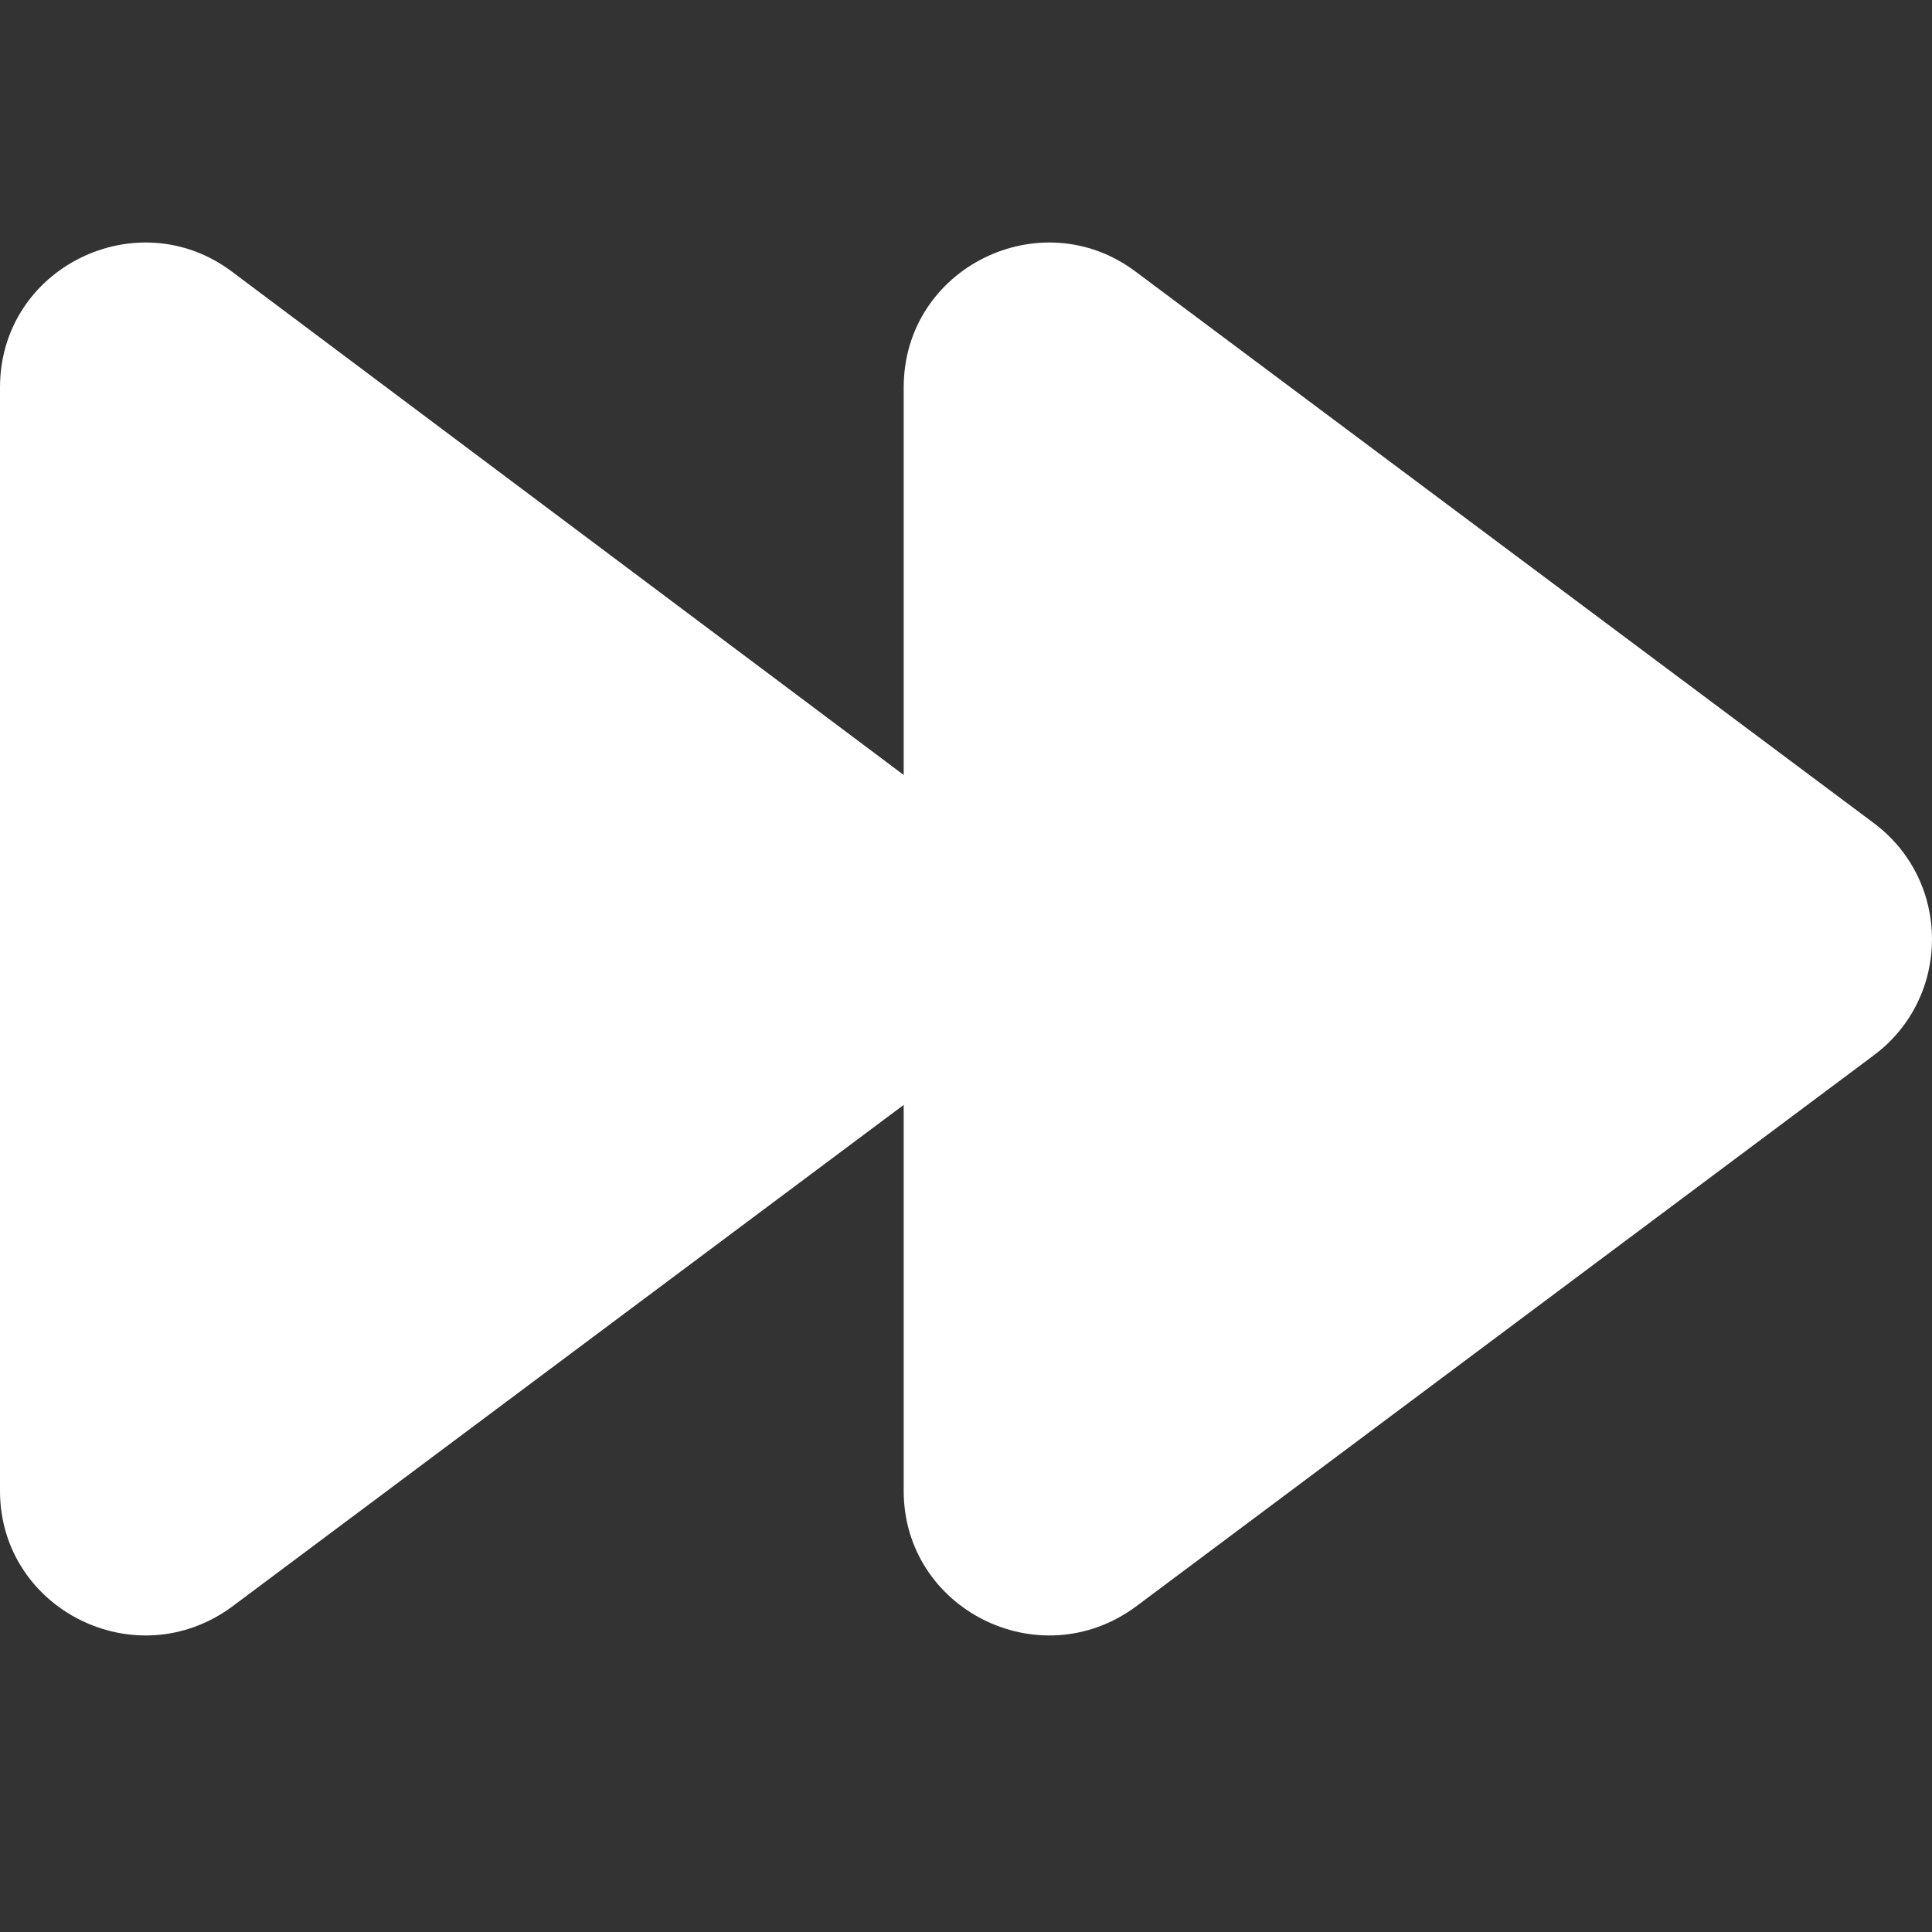 <svg width="16" height="16" viewBox="0 0 16 16" fill="none" xmlns="http://www.w3.org/2000/svg">
<rect x="0" y="0" width="16" height="16" fill="#333333" stroke="none"/>
<path d="M15.52 6.818L9.404 2.249C8.622 1.662 7.484 2.213 7.484 3.209V12.347C7.484 13.325 8.604 13.893 9.404 13.307L15.52 8.738C16.16 8.258 16.16 7.298 15.52 6.818Z" fill="white"/>
<path d="M8.018 6.818L1.92 2.249C1.138 1.662 0 2.213 0 3.209V12.347C0 13.325 1.12 13.893 1.92 13.307L8.036 8.738C8.676 8.258 8.676 7.298 8.036 6.818H8.018Z" fill="white"/>
</svg>
